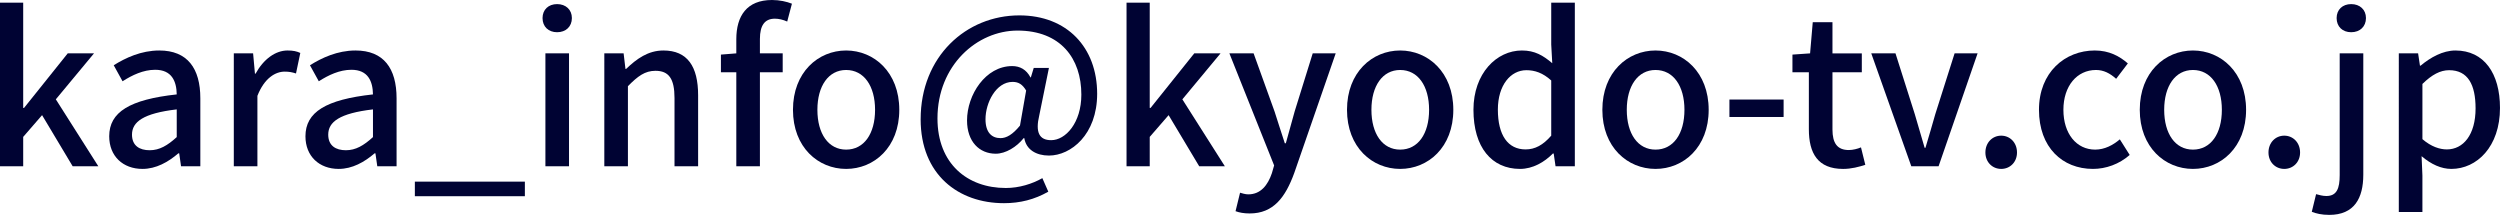 <?xml version="1.0" encoding="UTF-8"?><svg id="_レイヤー_1" xmlns="http://www.w3.org/2000/svg" width="518.013" height="44.525" viewBox="0 0 518.013 44.525"><defs><style>.cls-1{fill:#000333;stroke-width:0px;}</style></defs><path class="cls-1" d="M0,.553h4.806v21.816h.17l9.058-11.312h5.443l-7.91,9.526,8.803,13.864h-5.316l-6.336-10.589-3.912,4.508v6.081H0V.553Z"/><path class="cls-1" d="M22.629,28.237c0-5.018,4.253-7.612,13.991-8.675-.042-2.722-1.021-5.103-4.465-5.103-2.466,0-4.763,1.105-6.762,2.381l-1.829-3.317c2.424-1.531,5.699-3.062,9.441-3.062,5.826,0,8.505,3.7,8.505,9.909v14.076h-3.998l-.383-2.679h-.17c-2.126,1.829-4.635,3.232-7.442,3.232-4.04,0-6.889-2.637-6.889-6.762ZM36.62,28.408v-5.741c-6.932.808-9.271,2.594-9.271,5.231,0,2.296,1.573,3.232,3.657,3.232,2.041,0,3.7-.978,5.613-2.722Z"/><path class="cls-1" d="M48.446,11.057h3.998l.383,4.21h.127c1.659-3.02,4.125-4.806,6.634-4.806,1.148,0,1.914.17,2.637.51l-.893,4.253c-.808-.255-1.404-.383-2.339-.383-1.914,0-4.21,1.318-5.656,5.018v14.586h-4.891V11.057Z"/><path class="cls-1" d="M63.291,28.237c0-5.018,4.253-7.612,13.991-8.675-.042-2.722-1.021-5.103-4.465-5.103-2.466,0-4.763,1.105-6.762,2.381l-1.829-3.317c2.424-1.531,5.699-3.062,9.441-3.062,5.826,0,8.505,3.7,8.505,9.909v14.076h-3.998l-.383-2.679h-.17c-2.126,1.829-4.635,3.232-7.442,3.232-4.04,0-6.889-2.637-6.889-6.762ZM77.282,28.408v-5.741c-6.932.808-9.271,2.594-9.271,5.231,0,2.296,1.573,3.232,3.657,3.232,2.041,0,3.7-.978,5.613-2.722Z"/><path class="cls-1" d="M85.961,37.636h22.794v3.02h-22.794v-3.02Z"/><path class="cls-1" d="M112.417,3.742c0-1.744,1.233-2.892,3.019-2.892s3.062,1.148,3.062,2.892c0,1.786-1.276,2.935-3.062,2.935s-3.019-1.148-3.019-2.935ZM113.012,11.057h4.891v23.39h-4.891V11.057Z"/><path class="cls-1" d="M125.219,11.057h3.998l.383,3.232h.127c2.169-2.084,4.55-3.828,7.74-3.828,4.976,0,7.187,3.317,7.187,9.271v14.714h-4.891v-14.119c0-4.04-1.19-5.656-3.955-5.656-2.169,0-3.658,1.106-5.699,3.189v16.585h-4.891V11.057Z"/><path class="cls-1" d="M152.568,14.969h-3.189v-3.657l3.189-.255v-2.934c0-4.806,2.169-8.123,7.399-8.123,1.574,0,3.062.34,4.125.766l-.978,3.7c-.851-.383-1.744-.595-2.551-.595-2.084,0-3.104,1.361-3.104,4.21v2.977h4.72v3.913h-4.72v19.477h-4.891V14.969Z"/><path class="cls-1" d="M164.307,22.751c0-7.782,5.231-12.29,11.015-12.29s11.014,4.508,11.014,12.29-5.23,12.248-11.014,12.248-11.015-4.465-11.015-12.248ZM181.318,22.751c0-4.933-2.296-8.25-5.996-8.25-3.657,0-5.954,3.317-5.954,8.25,0,4.976,2.296,8.25,5.954,8.25,3.7,0,5.996-3.274,5.996-8.25Z"/><path class="cls-1" d="M190.763,24.708c0-13.013,9.441-21.519,20.455-21.519,9.866,0,16.118,6.634,16.118,16.245,0,8.463-5.443,12.8-9.994,12.8-2.637,0-4.721-1.233-5.103-3.615h-.128c-1.446,1.829-3.742,3.232-5.783,3.232-3.402,0-5.954-2.509-5.954-6.889,0-5.316,3.828-11.27,9.356-11.27,1.616,0,2.935.723,3.785,2.339h.085l.595-1.956h3.147l-1.999,9.824c-.85,3.53,0,5.146,2.467,5.146,2.977,0,6.251-3.572,6.251-9.441,0-7.484-4.295-13.268-13.226-13.268-8.377,0-16.585,7.187-16.585,18.201,0,9.398,6.209,14.417,14.161,14.417,2.764,0,5.486-.851,7.57-2.042l1.233,2.807c-2.85,1.616-5.826,2.381-9.186,2.381-9.44,0-17.266-5.911-17.266-17.393ZM211.346,26.026l1.275-7.272c-.765-1.275-1.573-1.786-2.807-1.786-3.444,0-5.613,4.338-5.613,7.74,0,2.764,1.318,3.912,3.104,3.912,1.233,0,2.509-.723,4.04-2.594Z"/><path class="cls-1" d="M233.424.553h4.806v21.816h.17l9.058-11.312h5.443l-7.91,9.526,8.803,13.864h-5.316l-6.336-10.589-3.912,4.508v6.081h-4.806V.553Z"/><path class="cls-1" d="M256.01,43.76l.936-3.828c.425.127,1.106.34,1.701.34,2.551,0,4.04-1.871,4.891-4.38l.468-1.616-9.271-23.22h5.018l4.338,12.035c.68,2.084,1.403,4.423,2.126,6.592h.212c.595-2.126,1.233-4.465,1.829-6.592l3.742-12.035h4.763l-8.59,24.793c-1.829,5.018-4.295,8.378-9.229,8.378-1.19,0-2.126-.17-2.934-.468Z"/><path class="cls-1" d="M279.105,22.751c0-7.782,5.231-12.29,11.015-12.29s11.014,4.508,11.014,12.29-5.23,12.248-11.014,12.248-11.015-4.465-11.015-12.248ZM296.116,22.751c0-4.933-2.296-8.25-5.996-8.25-3.657,0-5.954,3.317-5.954,8.25,0,4.976,2.296,8.25,5.954,8.25,3.7,0,5.996-3.274,5.996-8.25Z"/><path class="cls-1" d="M305.306,22.751c0-7.569,4.805-12.29,10.036-12.29,2.679,0,4.38,1.021,6.294,2.637l-.213-3.87V.553h4.891v33.894h-3.998l-.383-2.637h-.17c-1.744,1.786-4.167,3.189-6.804,3.189-5.869,0-9.653-4.465-9.653-12.248ZM321.423,28.11v-11.439c-1.744-1.574-3.402-2.126-5.146-2.126-3.274,0-5.911,3.104-5.911,8.165,0,5.316,2.083,8.25,5.741,8.25,1.956,0,3.614-.893,5.315-2.849Z"/><path class="cls-1" d="M332.017,22.751c0-7.782,5.23-12.29,11.014-12.29s11.014,4.508,11.014,12.29-5.23,12.248-11.014,12.248-11.014-4.465-11.014-12.248ZM349.027,22.751c0-4.933-2.296-8.25-5.996-8.25-3.657,0-5.954,3.317-5.954,8.25,0,4.976,2.296,8.25,5.954,8.25,3.7,0,5.996-3.274,5.996-8.25Z"/><path class="cls-1" d="M358.345,20.625h11.227v3.615h-11.227v-3.615Z"/><path class="cls-1" d="M374.805,26.792v-11.822h-3.402v-3.657l3.657-.255.553-6.464h4.083v6.464h6.081v3.913h-6.081v11.865c0,2.807.978,4.253,3.402,4.253.808,0,1.829-.255,2.509-.553l.893,3.615c-1.318.425-2.892.851-4.593.851-5.273,0-7.102-3.274-7.102-8.208Z"/><path class="cls-1" d="M387.736,11.057h5.018l3.998,12.588c.681,2.296,1.361,4.678,2.042,6.975h.17c.68-2.297,1.403-4.678,2.041-6.975l3.998-12.588h4.763l-8.08,23.39h-5.656l-8.293-23.39Z"/><path class="cls-1" d="M411.385,31.597c0-2.042,1.446-3.487,3.274-3.487s3.274,1.446,3.274,3.487c0,1.999-1.446,3.402-3.274,3.402s-3.274-1.403-3.274-3.402Z"/><path class="cls-1" d="M422.486,22.751c0-7.782,5.401-12.29,11.567-12.29,2.977,0,5.146,1.191,6.847,2.679l-2.424,3.189c-1.276-1.148-2.594-1.829-4.167-1.829-3.955,0-6.762,3.317-6.762,8.25,0,4.976,2.722,8.25,6.591,8.25,1.956,0,3.7-.936,5.103-2.126l2.042,3.232c-2.169,1.914-4.933,2.892-7.612,2.892-6.336,0-11.185-4.465-11.185-12.248Z"/><path class="cls-1" d="M443.371,22.751c0-7.782,5.231-12.29,11.015-12.29s11.014,4.508,11.014,12.29-5.23,12.248-11.014,12.248-11.015-4.465-11.015-12.248ZM460.381,22.751c0-4.933-2.296-8.25-5.996-8.25-3.657,0-5.954,3.317-5.954,8.25,0,4.976,2.296,8.25,5.954,8.25,3.7,0,5.996-3.274,5.996-8.25Z"/><path class="cls-1" d="M470.04,31.597c0-2.042,1.446-3.487,3.274-3.487s3.274,1.446,3.274,3.487c0,1.999-1.446,3.402-3.274,3.402s-3.274-1.403-3.274-3.402Z"/><path class="cls-1" d="M479.014,43.887l.893-3.657c.638.17,1.361.383,2.126.383,2.169,0,2.764-1.574,2.764-4.338V11.057h4.891v25.133c0,4.891-1.871,8.335-7.06,8.335-1.573,0-2.764-.297-3.615-.638ZM484.16,3.742c0-1.744,1.233-2.892,3.019-2.892s3.062,1.148,3.062,2.892c0,1.786-1.276,2.935-3.062,2.935s-3.019-1.148-3.019-2.935Z"/><path class="cls-1" d="M497.047,11.057h3.998l.383,2.552h.127c2.042-1.701,4.593-3.147,7.229-3.147,5.911,0,9.228,4.721,9.228,11.907,0,8.038-4.805,12.63-10.079,12.63-2.083,0-4.167-.936-6.166-2.637l.17,3.998v7.57h-4.891V11.057ZM512.952,22.454c0-4.891-1.573-7.91-5.486-7.91-1.829,0-3.572.936-5.528,2.849v11.44c1.829,1.573,3.615,2.126,5.061,2.126,3.402,0,5.954-3.019,5.954-8.505Z"/></svg>